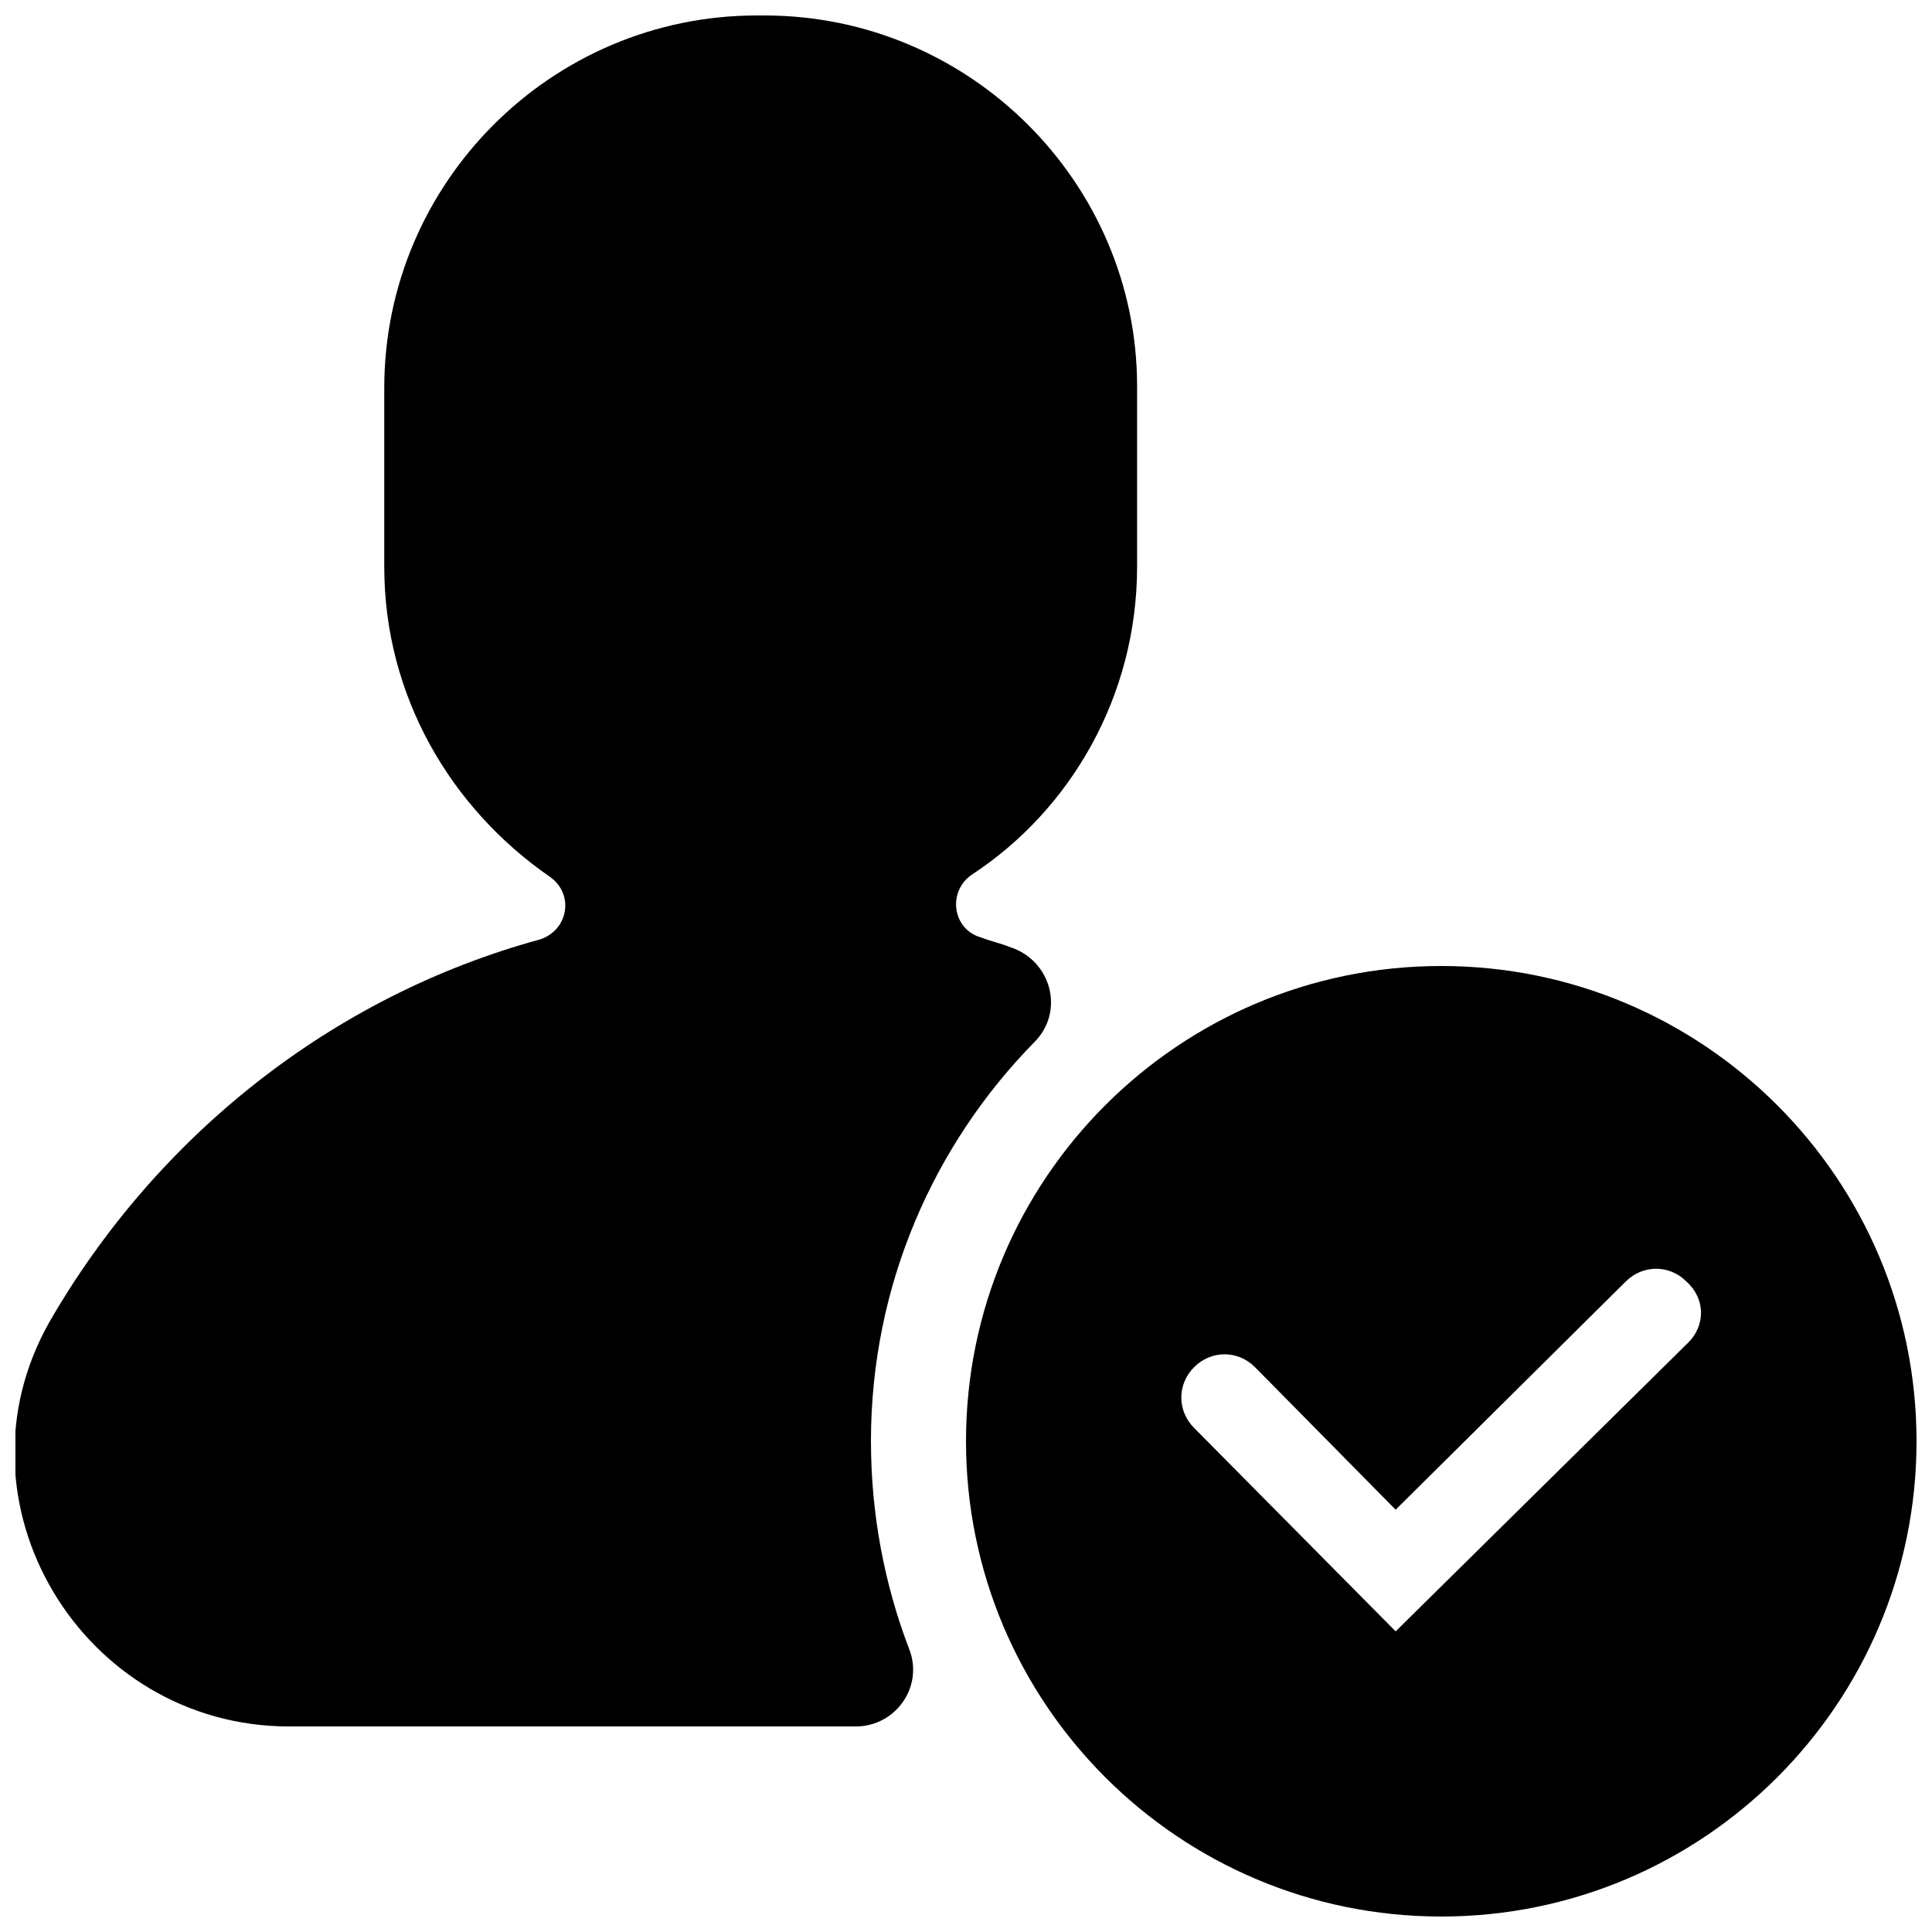 <?xml version="1.0" encoding="UTF-8"?>
<!-- Uploaded to: SVG Repo, www.svgrepo.com, Generator: SVG Repo Mixer Tools -->
<svg width="800px" height="800px" version="1.1" viewBox="144 144 512 512" xmlns="http://www.w3.org/2000/svg">
 <defs>
  <clipPath id="b">
   <path d="m148.09 148.09h297.91v453.91h-297.91z"/>
  </clipPath>
  <clipPath id="a">
   <path d="m399 400h252.9v251.9h-252.9z"/>
  </clipPath>
 </defs>
 <g>
  <g clip-path="url(#b)">
   <path d="m374.81 525.95c0-41.312 16.625-78.594 43.328-105.8 8.062-8.062 4.535-21.664-6.551-25.191-2.519-1.008-5.039-1.512-7.559-2.519-7.559-2.016-9.07-12.09-2.519-16.625 26.199-17.125 43.832-47.355 43.832-81.613v-47.863c0-53.906-44.332-98.242-98.746-98.242h-2.016c-54.41 0-98.746 44.336-98.746 98.746v47.359c0 34.258 17.633 63.984 43.832 82.121 6.551 4.535 5.039 14.105-2.519 16.625-55.418 15.113-101.77 52.395-129.98 101.27-27.207 47.863 8.562 107.31 63.477 107.31h150.14c10.578 0 18.137-10.578 14.105-20.656-6.547-17.129-10.074-35.773-10.074-54.918z"/>
  </g>
  <g clip-path="url(#a)">
   <path d="m525.95 400c-69.527 0-125.95 56.426-125.95 125.95s56.426 125.95 125.95 125.95c69.527 0 125.95-56.426 125.95-125.95s-56.426-125.95-125.95-125.95zm65.496 99.754-77.586 76.578-53.402-53.906c-4.535-4.535-4.535-11.586 0-16.121 4.535-4.535 11.586-4.535 16.121 0l37.281 37.785 60.961-60.457c4.535-4.535 11.586-4.535 16.121 0 5.039 4.531 5.039 11.586 0.504 16.121z"/>
  </g>
 </g>
</svg>